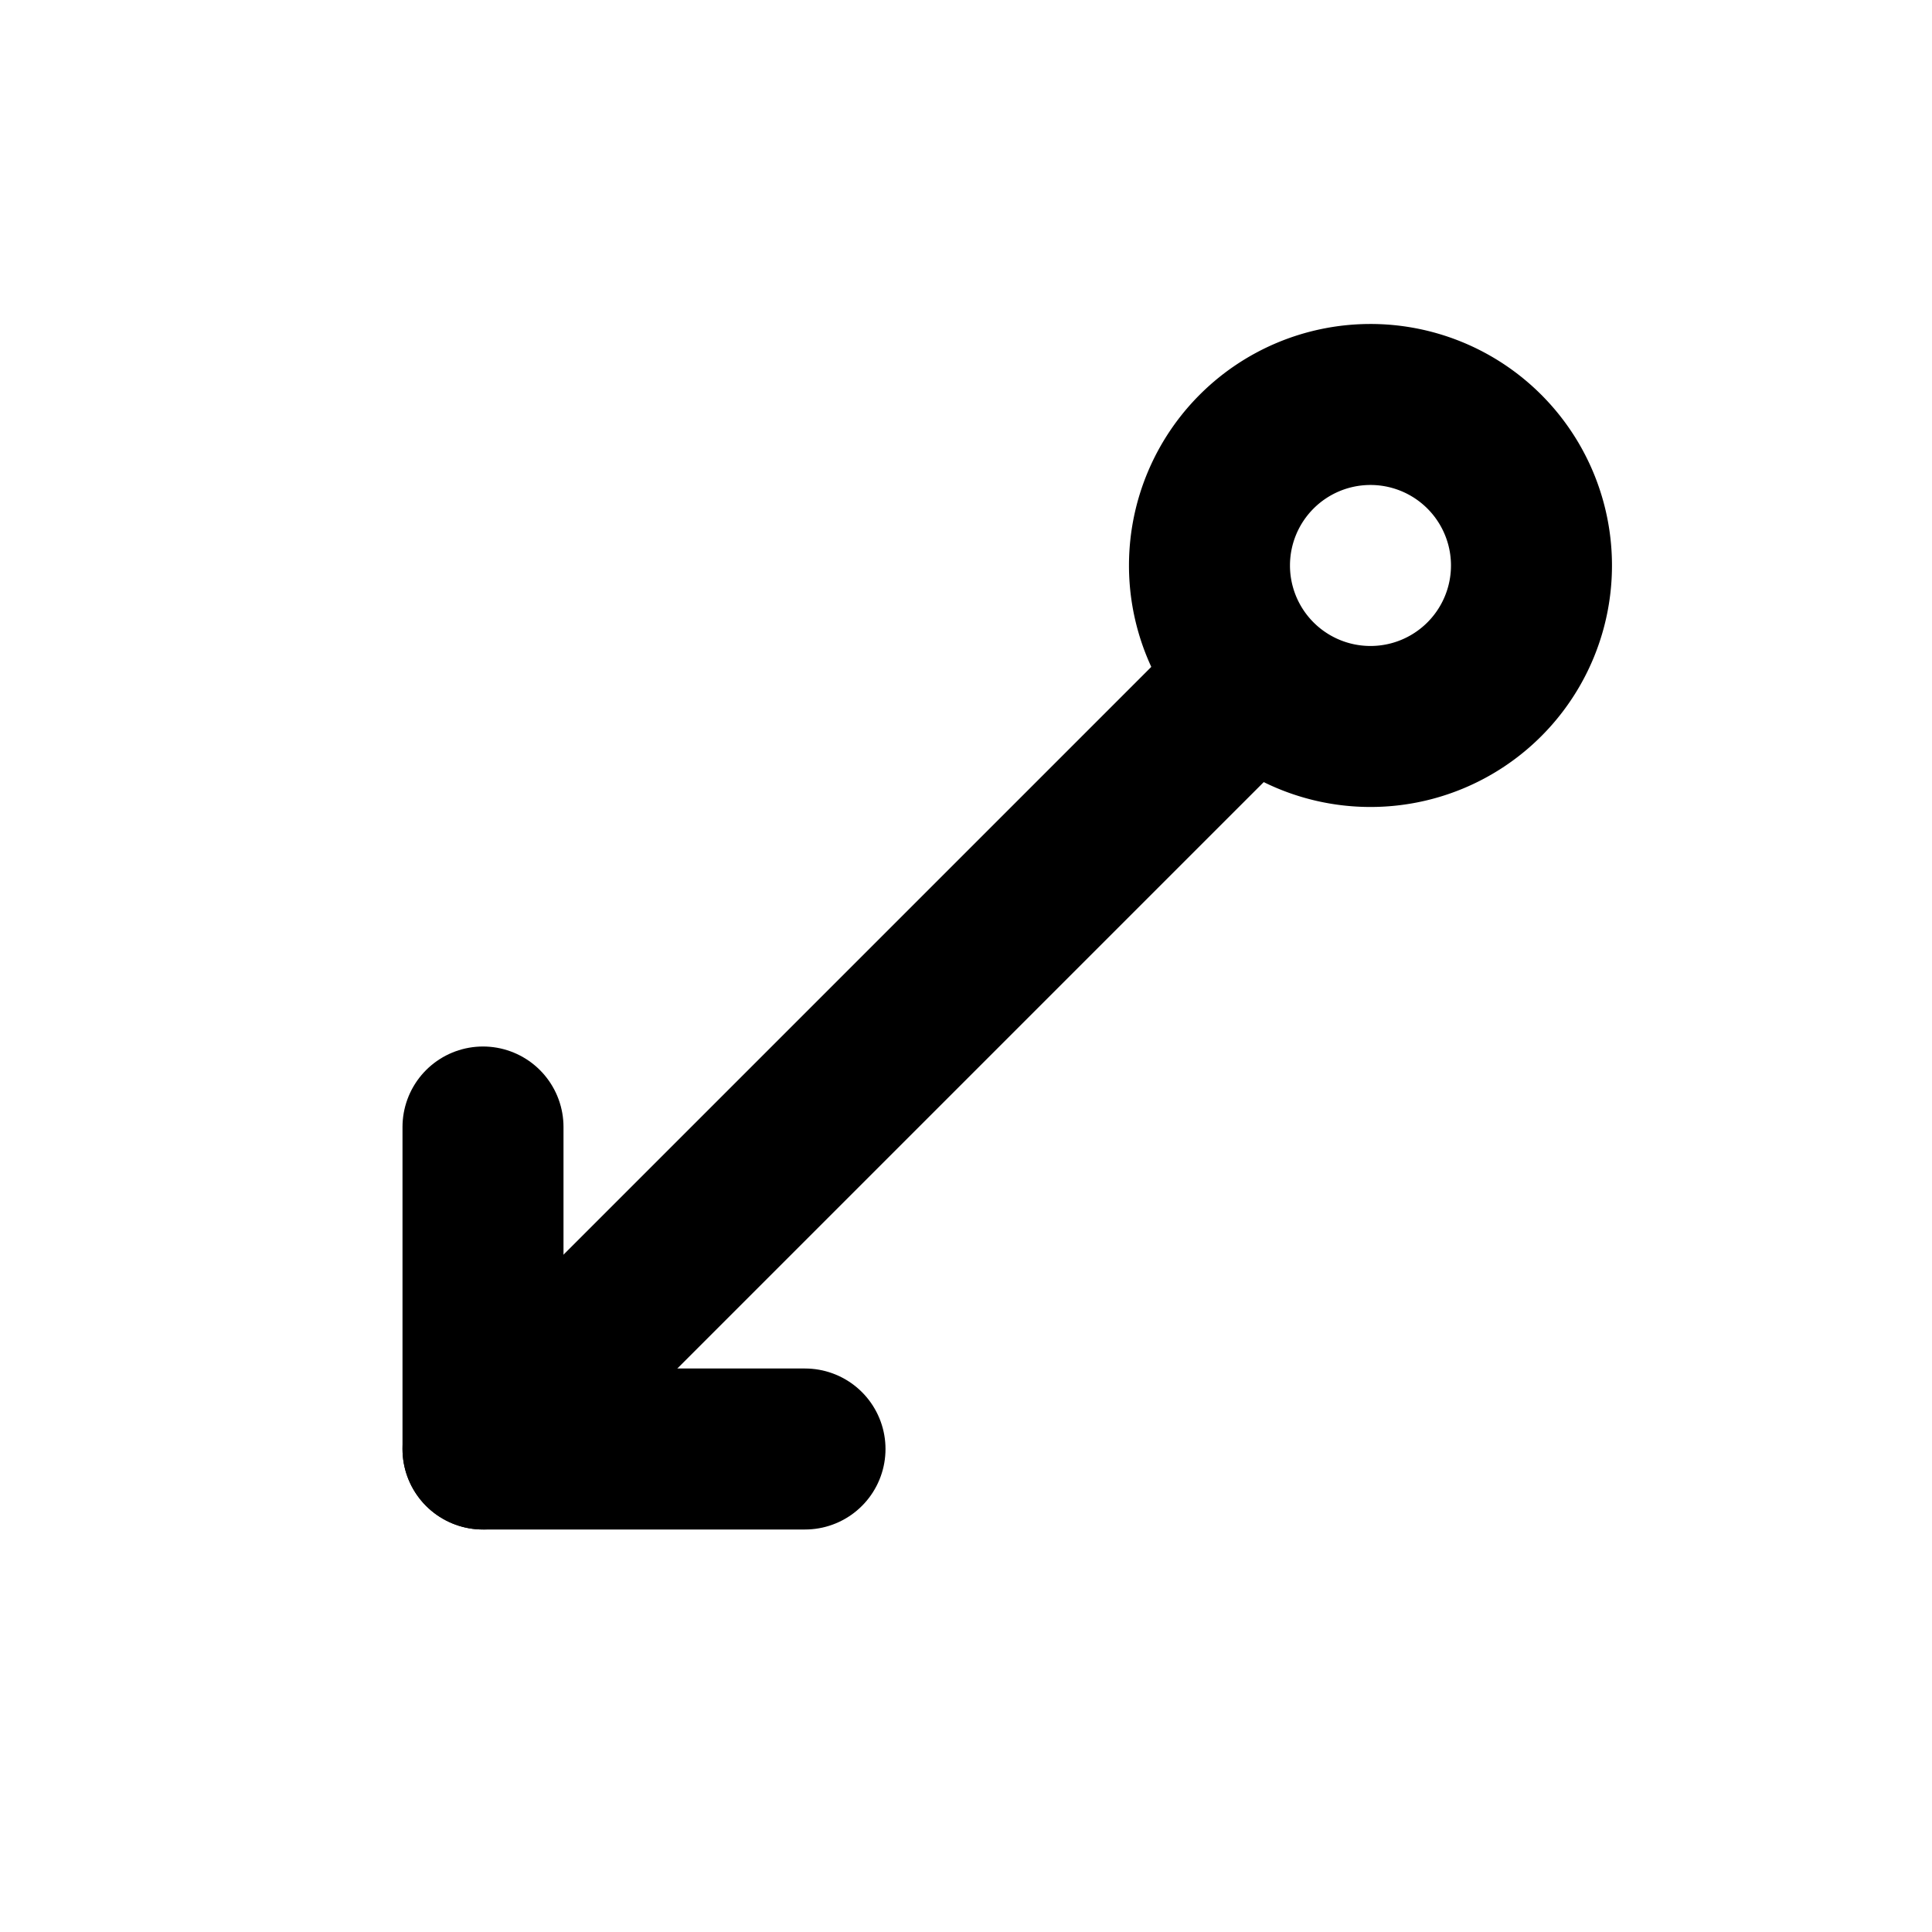 <svg
  xmlns="http://www.w3.org/2000/svg"
  width="24"
  height="24"
  viewBox="0 0 24 24"
  fill="none"
  stroke="currentColor"
  stroke-width="2"
  stroke-linecap="round"
  stroke-linejoin="round"
  class="icon icon-tabler icons-tabler-outline icon-tabler-arrow-down-left-circle"
>
  <path stroke="none" d="M0 0h24v24H0z" fill="none"/>
  <path d="M15.536 8.464l-9.536 9.536" />
  <path d="M6 14v4h4" />
  <path d="M15.586 8.414a2 2 0 1 0 2.828 -2.828a2 2 0 0 0 -2.828 2.828" />
</svg>
